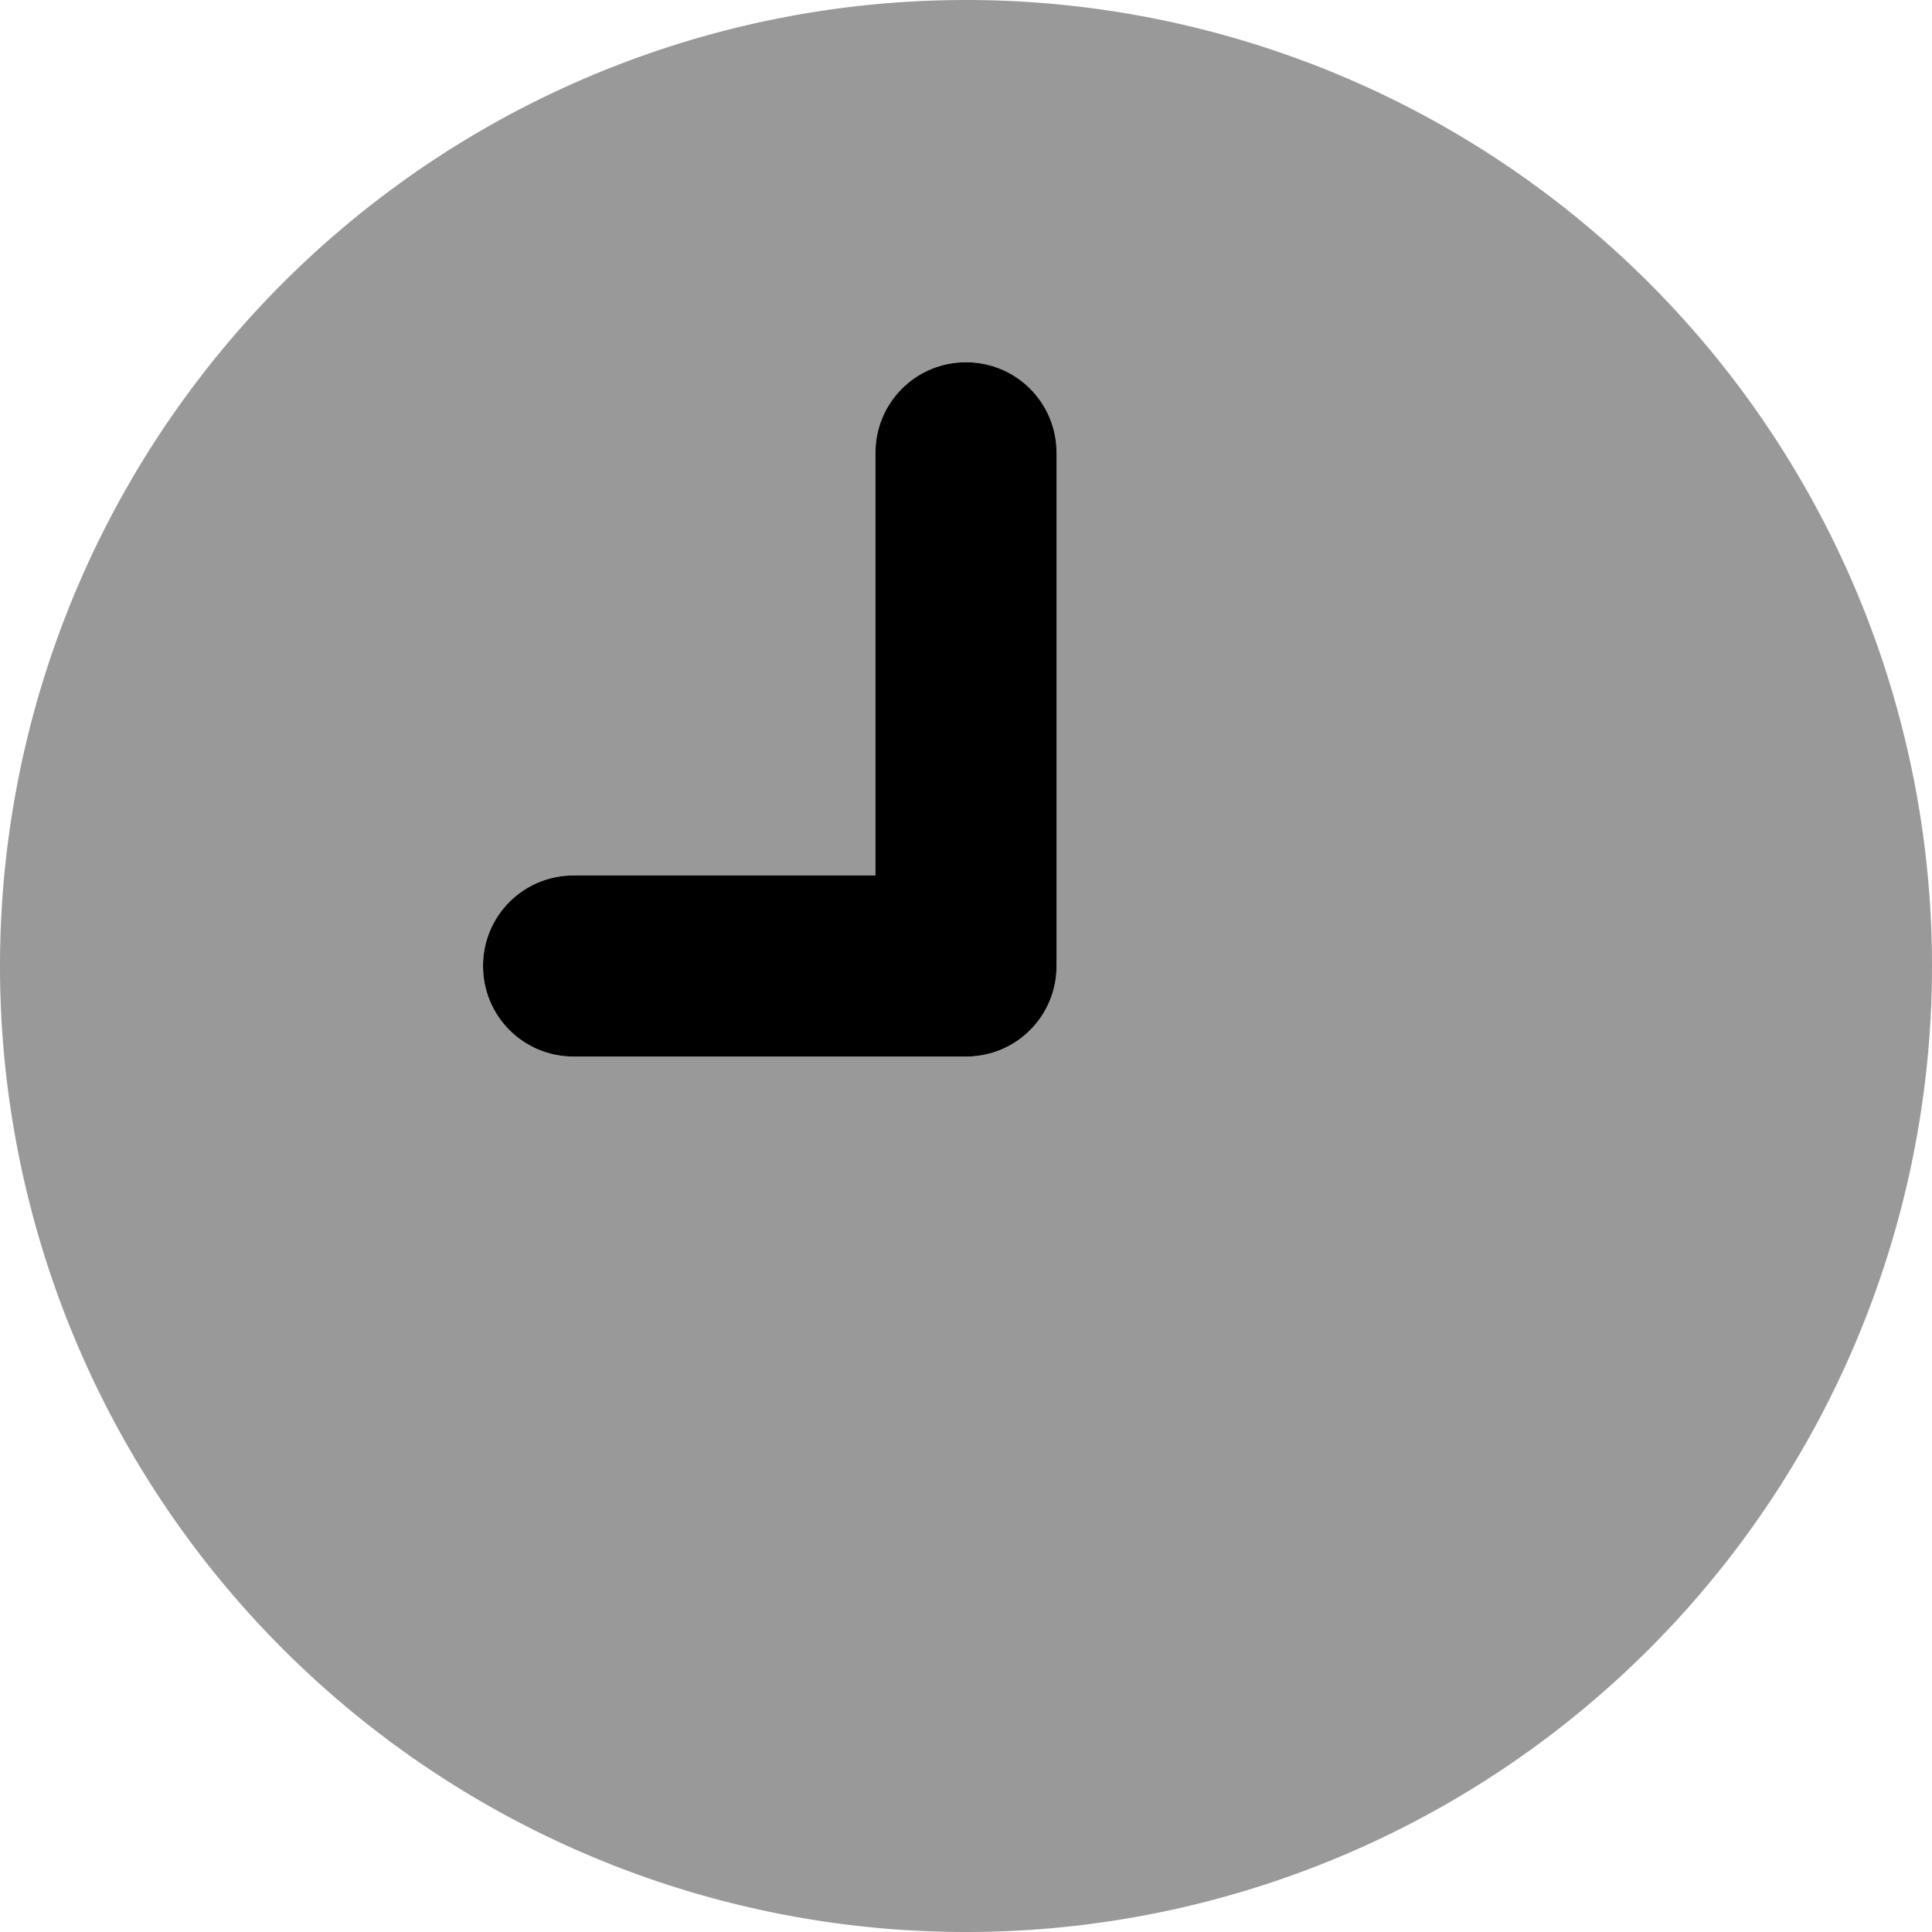 <svg xmlns="http://www.w3.org/2000/svg" viewBox="0 0 512 512"><!--! Font Awesome Pro 6.6.0 by @fontawesome - https://fontawesome.com License - https://fontawesome.com/license (Commercial License) Copyright 2024 Fonticons, Inc. --><defs><style>.fa-secondary{opacity:.4}</style></defs><path class="fa-secondary" d="M0 256a256 256 0 1 0 512 0A256 256 0 1 0 0 256zm128 0c0-13.3 10.7-24 24-24l80 0 0-112c0-13.3 10.7-24 24-24s24 10.7 24 24l0 136c0 13.3-10.7 24-24 24l-104 0c-13.3 0-24-10.7-24-24z"/><path class="fa-primary" d="M256 96c13.3 0 24 10.7 24 24l0 136c0 13.3-10.7 24-24 24l-104 0c-13.3 0-24-10.7-24-24s10.7-24 24-24l80 0 0-112c0-13.3 10.7-24 24-24z"/></svg>